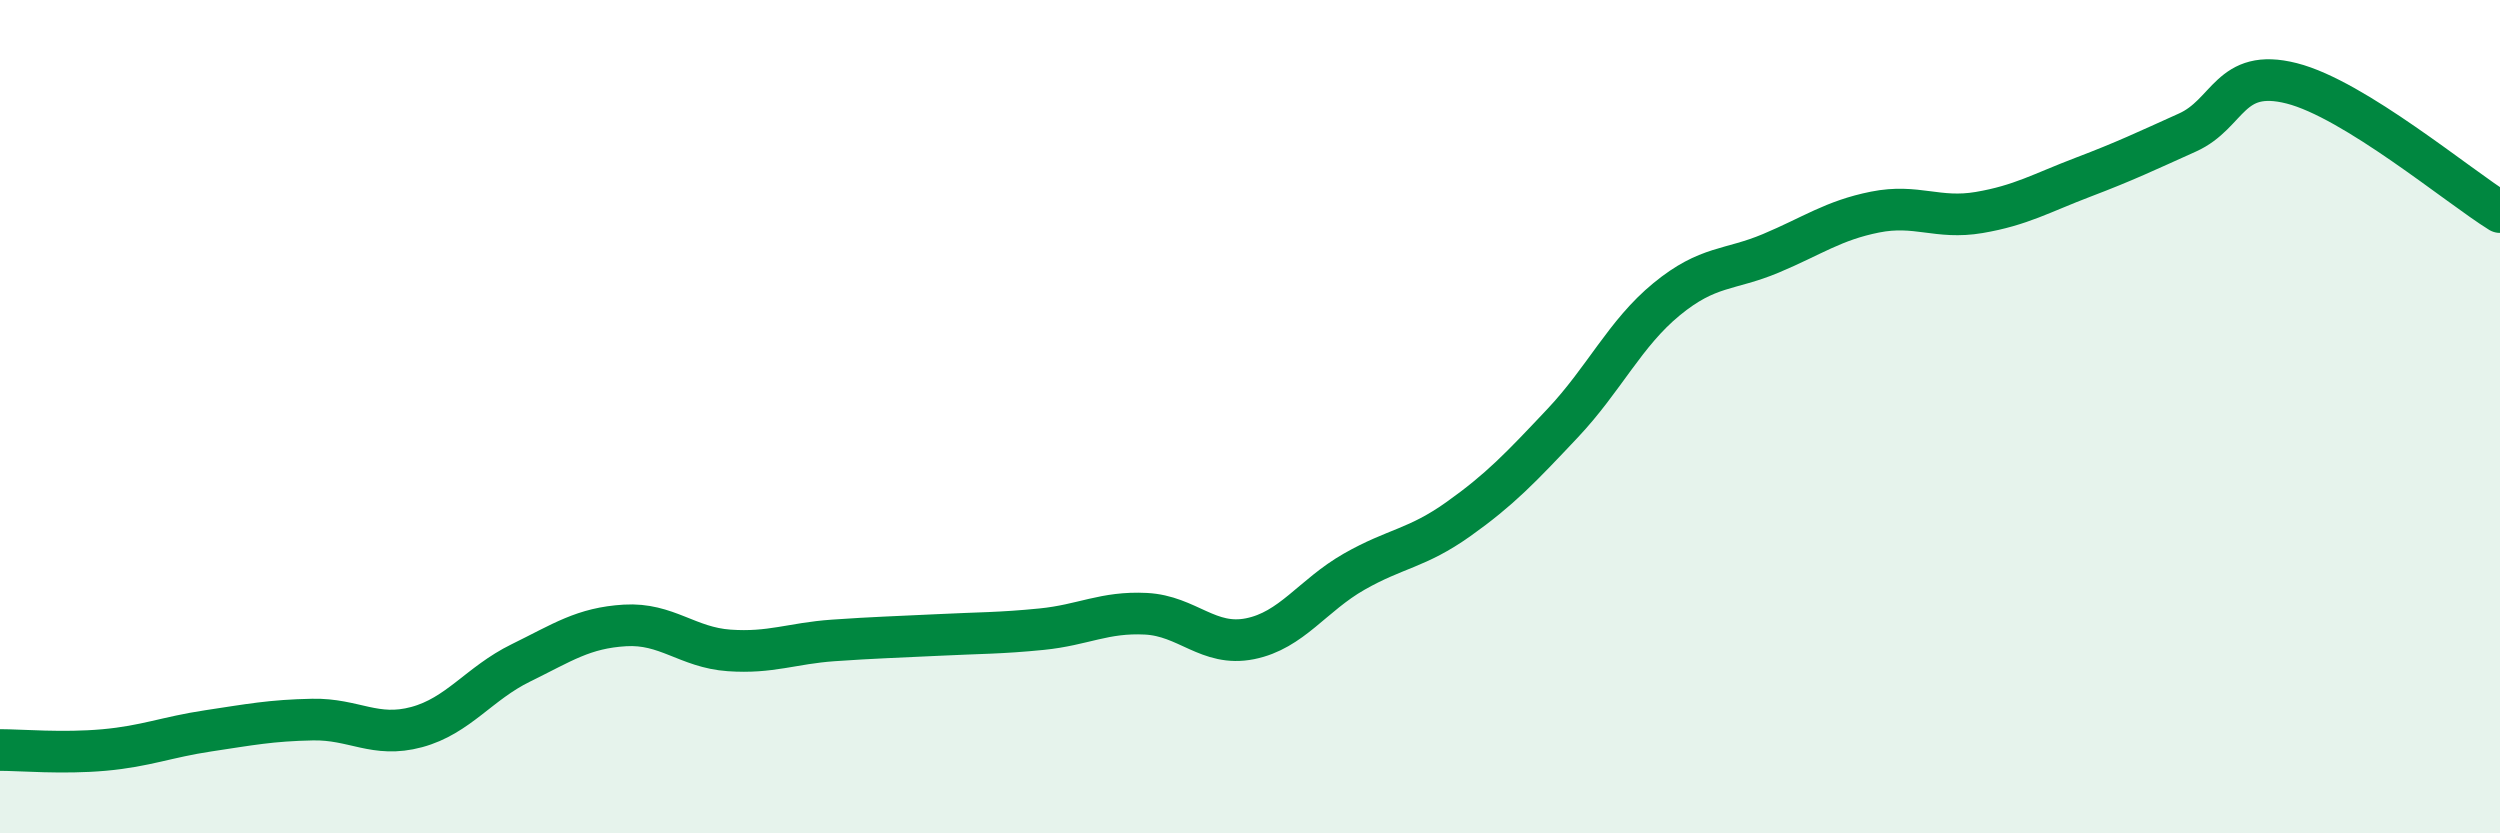 
    <svg width="60" height="20" viewBox="0 0 60 20" xmlns="http://www.w3.org/2000/svg">
      <path
        d="M 0,18 C 0.5,18 1.5,18.09 2.5,18 C 3.5,17.91 4,17.69 5,17.54 C 6,17.39 6.5,17.29 7.5,17.27 C 8.5,17.25 9,17.72 10,17.45 C 11,17.18 11.5,16.4 12.5,15.91 C 13.5,15.42 14,15.07 15,15.01 C 16,14.95 16.5,15.54 17.5,15.61 C 18.5,15.68 19,15.44 20,15.37 C 21,15.3 21.5,15.29 22.5,15.24 C 23.5,15.19 24,15.2 25,15.1 C 26,15 26.5,14.68 27.5,14.73 C 28.5,14.78 29,15.53 30,15.33 C 31,15.13 31.5,14.29 32.5,13.72 C 33.5,13.15 34,13.17 35,12.46 C 36,11.75 36.5,11.22 37.5,10.16 C 38.5,9.1 39,8 40,7.18 C 41,6.36 41.5,6.5 42.5,6.08 C 43.5,5.66 44,5.29 45,5.09 C 46,4.89 46.5,5.27 47.5,5.1 C 48.5,4.93 49,4.63 50,4.25 C 51,3.87 51.5,3.63 52.5,3.18 C 53.5,2.73 53.5,1.62 55,2 C 56.5,2.38 59,4.47 60,5.09L60 20L0 20Z"
        fill="#008740"
        opacity="0.1"
        stroke-linecap="round"
        stroke-linejoin="round"
      />
      <path
        d="M 0,18 C 0.5,18 1.5,18.09 2.5,18 C 3.5,17.91 4,17.69 5,17.54 C 6,17.39 6.5,17.29 7.5,17.27 C 8.5,17.25 9,17.72 10,17.45 C 11,17.18 11.5,16.4 12.5,15.91 C 13.5,15.42 14,15.07 15,15.01 C 16,14.95 16.5,15.54 17.5,15.61 C 18.5,15.68 19,15.44 20,15.37 C 21,15.3 21.5,15.29 22.5,15.24 C 23.5,15.19 24,15.2 25,15.1 C 26,15 26.5,14.68 27.5,14.73 C 28.5,14.78 29,15.53 30,15.33 C 31,15.13 31.5,14.29 32.5,13.72 C 33.5,13.15 34,13.17 35,12.46 C 36,11.75 36.5,11.22 37.5,10.16 C 38.5,9.1 39,8 40,7.18 C 41,6.36 41.5,6.5 42.5,6.08 C 43.5,5.66 44,5.29 45,5.09 C 46,4.89 46.5,5.27 47.5,5.1 C 48.5,4.93 49,4.63 50,4.25 C 51,3.87 51.5,3.63 52.5,3.18 C 53.5,2.73 53.5,1.62 55,2 C 56.5,2.38 59,4.47 60,5.09"
        stroke="#008740"
        stroke-width="1"
        fill="none"
        stroke-linecap="round"
        stroke-linejoin="round"
      />
    </svg>
  